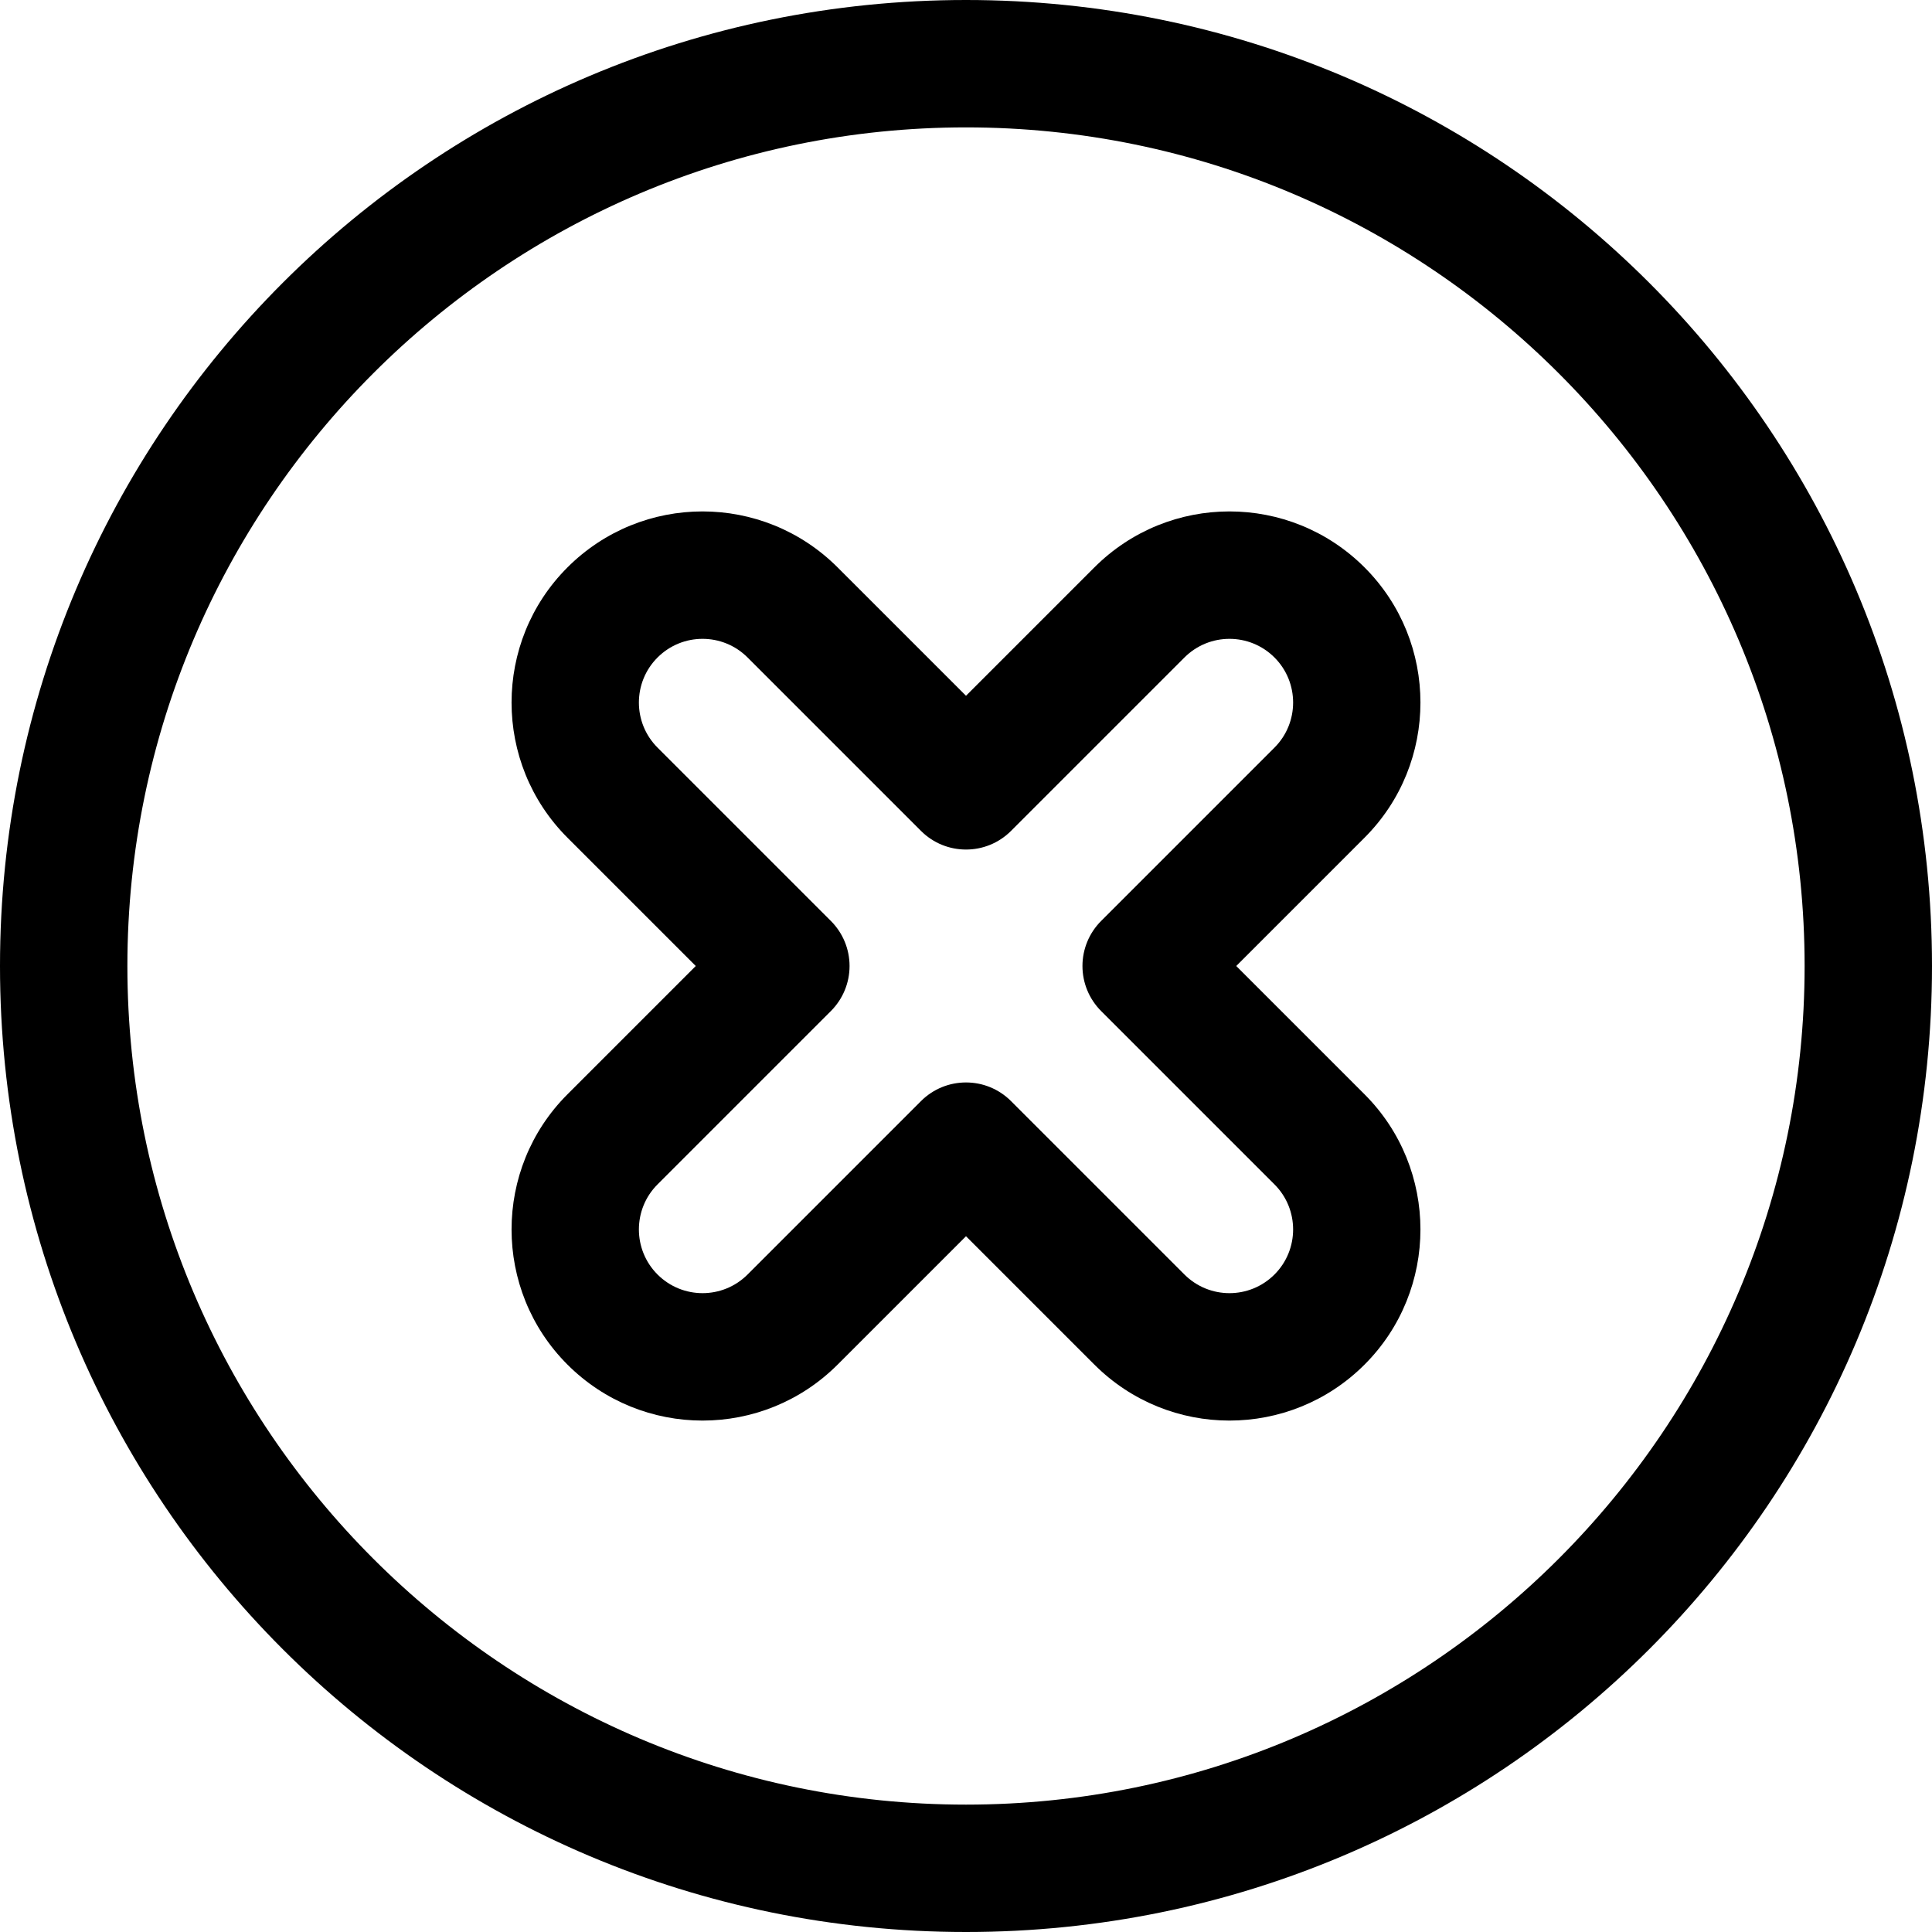 <?xml version="1.0" encoding="iso-8859-1"?>
<!-- Uploaded to: SVG Repo, www.svgrepo.com, Generator: SVG Repo Mixer Tools -->
<svg fill="#000000" height="800px" width="800px" version="1.1" id="Layer_1" xmlns="http://www.w3.org/2000/svg" xmlns:xlink="http://www.w3.org/1999/xlink" 
	 viewBox="0 0 455 455" xml:space="preserve">
<g>
	<g>
		<g>
			<path d="M227.5,0C101.761,0,0,101.75,0,227.5C0,353.239,101.75,455,227.5,455C353.239,455,455,353.25,455,227.5
				C455.001,101.761,353.251,0,227.5,0z M227.5,425.001c-108.902,0-197.5-88.599-197.5-197.5S118.599,30,227.5,30
				S425,118.599,425,227.5S336.402,425.001,227.5,425.001z"/>
			<path d="M321.366,133.635c-17.587-17.588-46.051-17.589-63.64,0L227.5,163.86l-30.226-30.225
				c-17.588-17.588-46.051-17.589-63.64,0c-17.544,17.545-17.544,46.094,0,63.64L163.86,227.5l-30.226,30.226
				c-17.544,17.545-17.544,46.094,0,63.64c17.585,17.586,46.052,17.589,63.64,0l30.226-30.225l30.226,30.225
				c17.585,17.586,46.052,17.589,63.64,0c17.544-17.545,17.544-46.094,0-63.64L291.141,227.5l30.226-30.226
				C338.911,179.729,338.911,151.181,321.366,133.635z M300.153,176.062l-40.832,40.832c-2.813,2.813-4.394,6.628-4.394,10.606
				c0,3.979,1.581,7.793,4.394,10.606l40.832,40.832c5.849,5.849,5.849,15.365,0,21.214c-5.862,5.862-15.351,5.863-21.214,0
				l-40.832-40.832c-2.929-2.929-6.768-4.394-10.606-4.394s-7.678,1.464-10.606,4.394l-40.832,40.832
				c-5.861,5.861-15.351,5.863-21.213,0c-5.849-5.849-5.849-15.365,0-21.214l40.832-40.832c2.813-2.813,4.394-6.628,4.394-10.606
				c0-3.978-1.581-7.793-4.394-10.606l-40.832-40.832c-5.849-5.849-5.849-15.365,0-21.214c5.864-5.863,15.35-5.863,21.214,0
				l40.832,40.832c5.857,5.858,15.355,5.858,21.213,0l40.832-40.832c5.863-5.862,15.35-5.863,21.213,0
				C306.001,160.697,306.001,170.213,300.153,176.062z"/>
		</g>
	</g>
</g>
</svg>